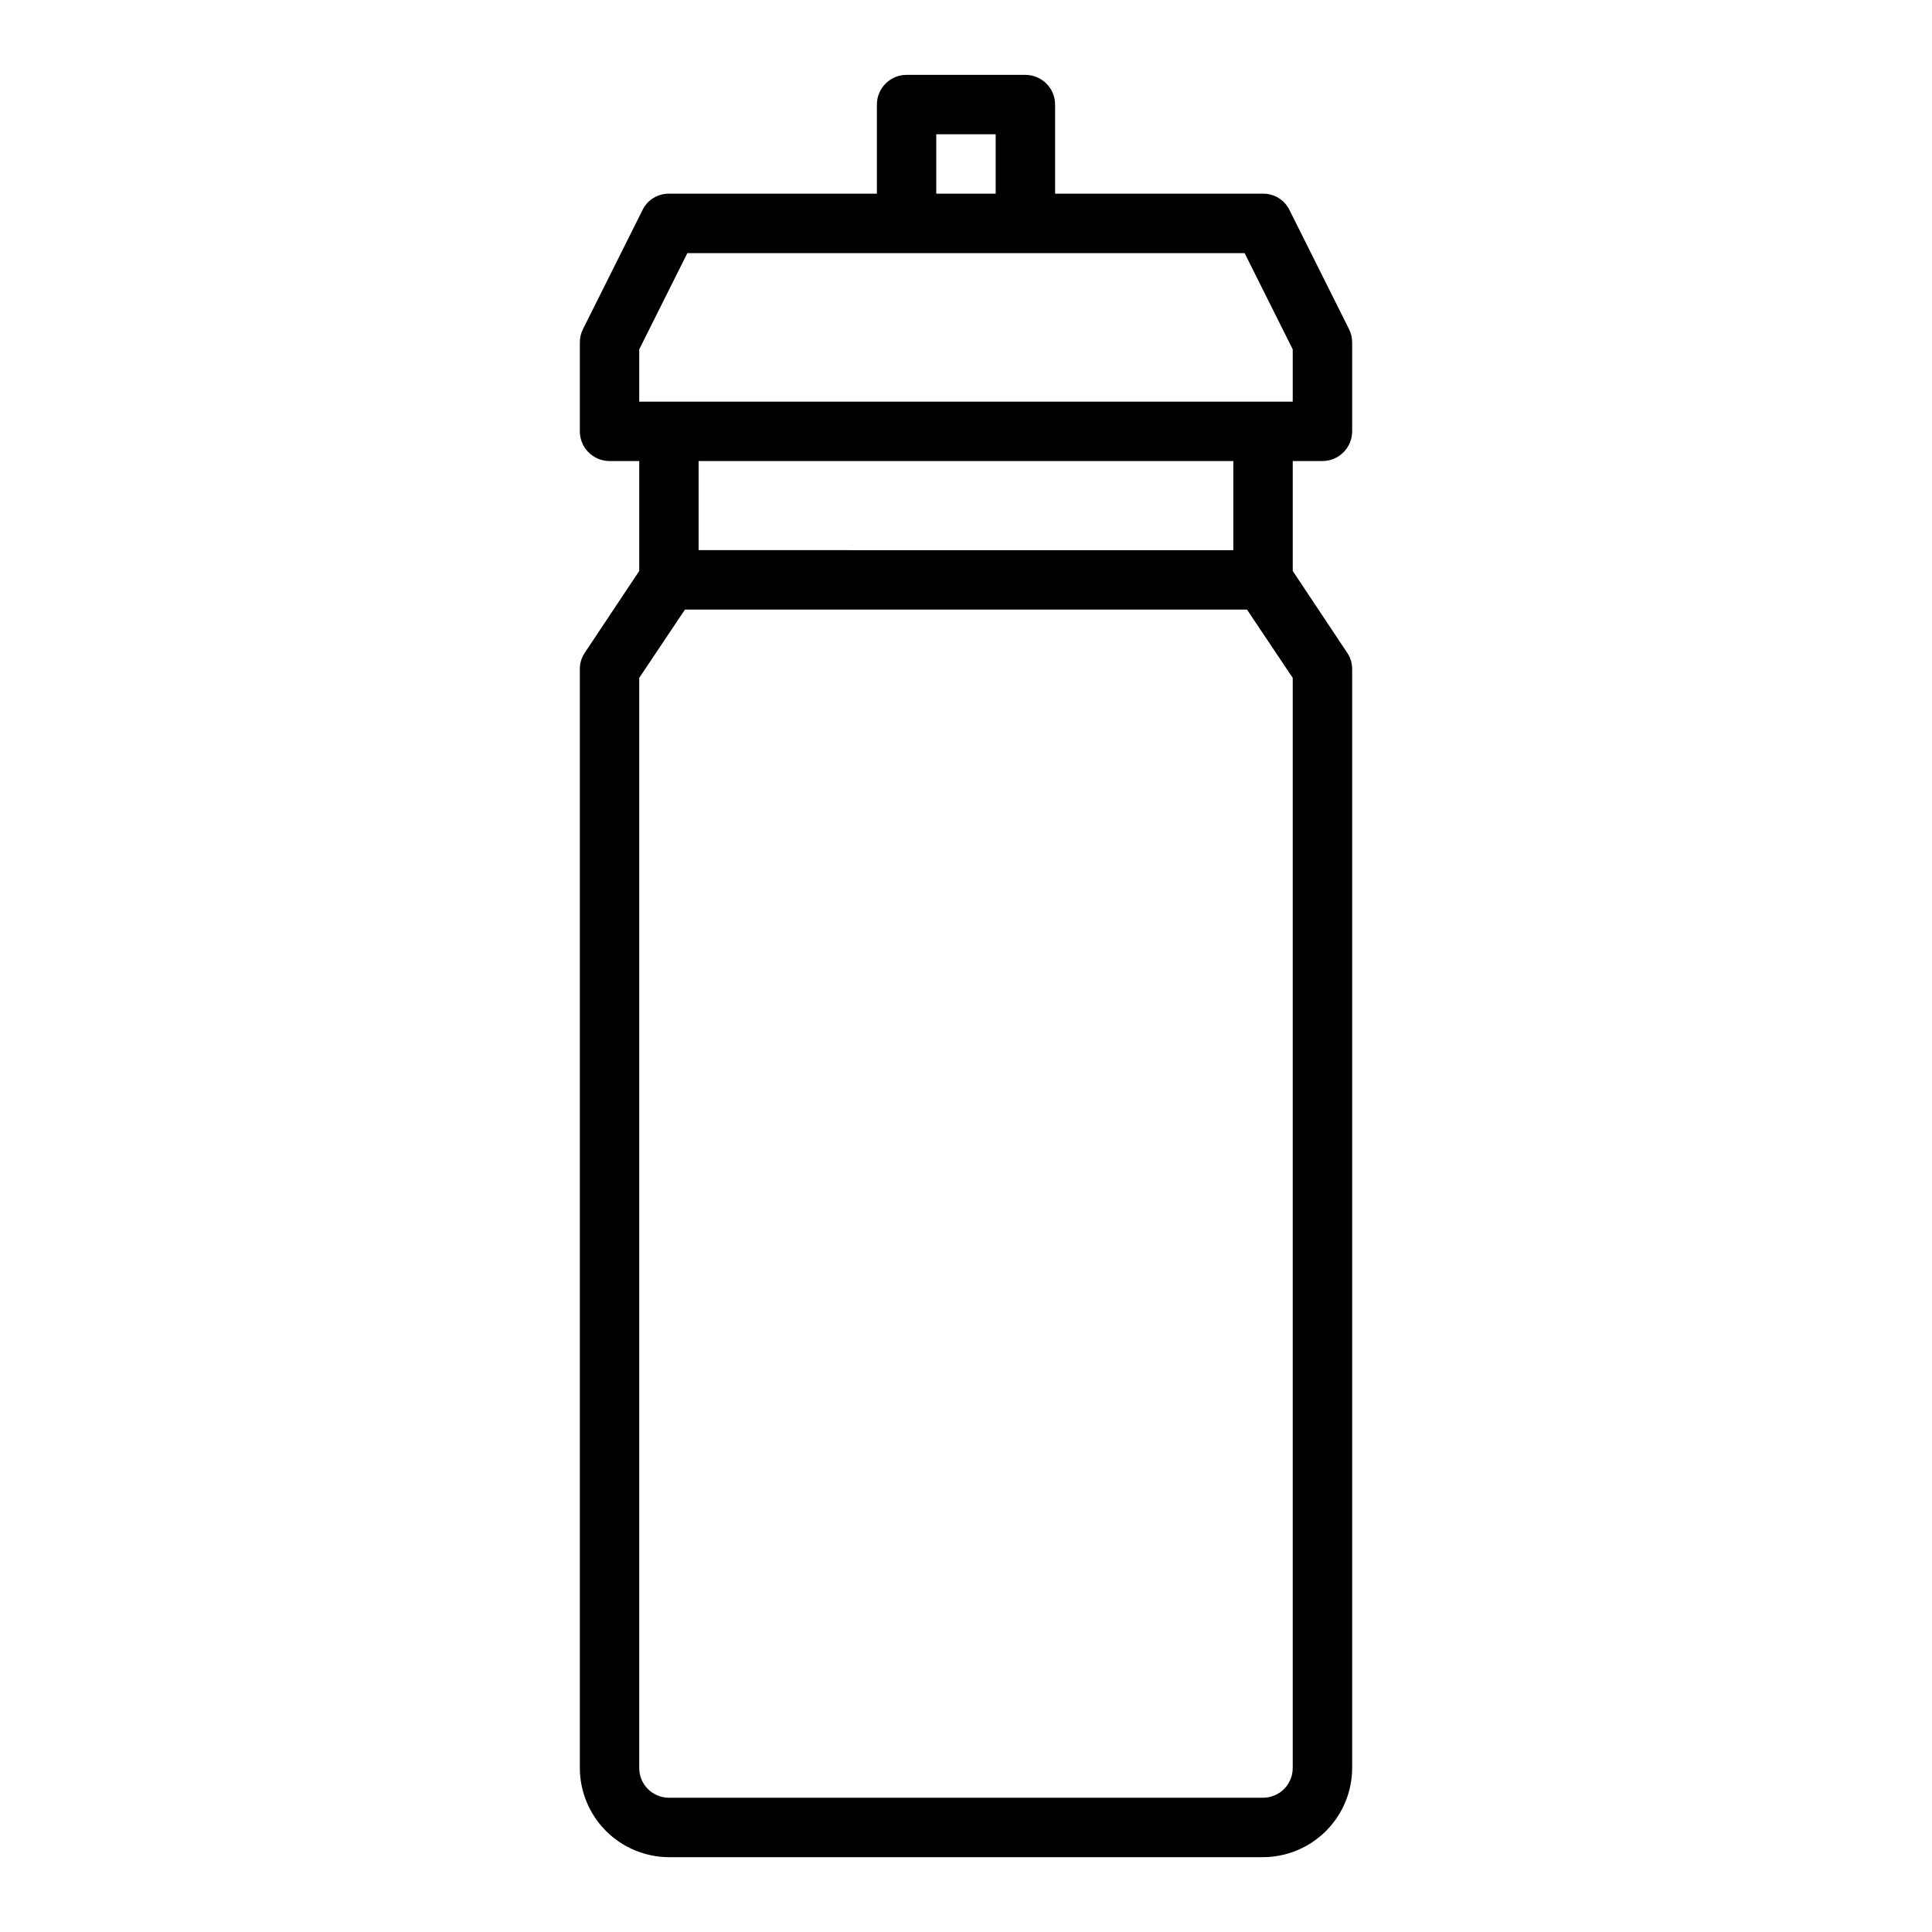 <?xml version="1.0" encoding="UTF-8"?>
<!-- Uploaded to: SVG Repo, www.svgrepo.com, Generator: SVG Repo Mixer Tools -->
<svg fill="#000000" width="800px" height="800px" version="1.1" viewBox="144 144 512 512" xmlns="http://www.w3.org/2000/svg">
 <path d="m494.46 266.18c2.09 0 4.094-0.832 5.566-2.309 1.477-1.477 2.309-3.477 2.309-5.566v-23.613c-0.008-1.234-0.305-2.445-0.867-3.543l-15.742-31.488c-1.301-2.68-4.031-4.363-7.008-4.332h-55.105v-23.613c0-2.09-0.828-4.09-2.305-5.566-1.477-1.477-3.477-2.309-5.566-2.309h-31.488c-4.348 0-7.871 3.527-7.871 7.875v23.613h-55.105c-2.977-0.031-5.703 1.652-7.004 4.332l-15.742 31.488h-0.004c-0.562 1.098-0.859 2.309-0.863 3.543v23.617-0.004c0 2.09 0.828 4.09 2.305 5.566 1.477 1.477 3.477 2.309 5.566 2.309h7.871v29.125l-14.406 21.648c-0.875 1.273-1.34 2.785-1.336 4.328v291.27c0.016 6.258 2.512 12.254 6.938 16.68 4.422 4.422 10.418 6.918 16.676 6.938h157.44c6.258-0.02 12.254-2.516 16.68-6.938 4.422-4.426 6.918-10.422 6.938-16.68v-291.27c0.004-1.543-0.465-3.055-1.34-4.328l-14.406-21.648v-29.125zm-102.34-86.594h15.742l0.004 15.742h-15.746zm94.465 432.96c0 2.09-0.828 4.09-2.305 5.566-1.477 1.477-3.481 2.305-5.566 2.305h-157.44c-4.348 0-7.871-3.523-7.871-7.871v-288.9l12.121-18.105h148.94l12.121 18.105zm-157.44-322.75v-23.613h141.7v23.617zm-15.742-39.359v-13.855l12.754-25.504h147.68l12.75 25.504v13.855z"/>
</svg>